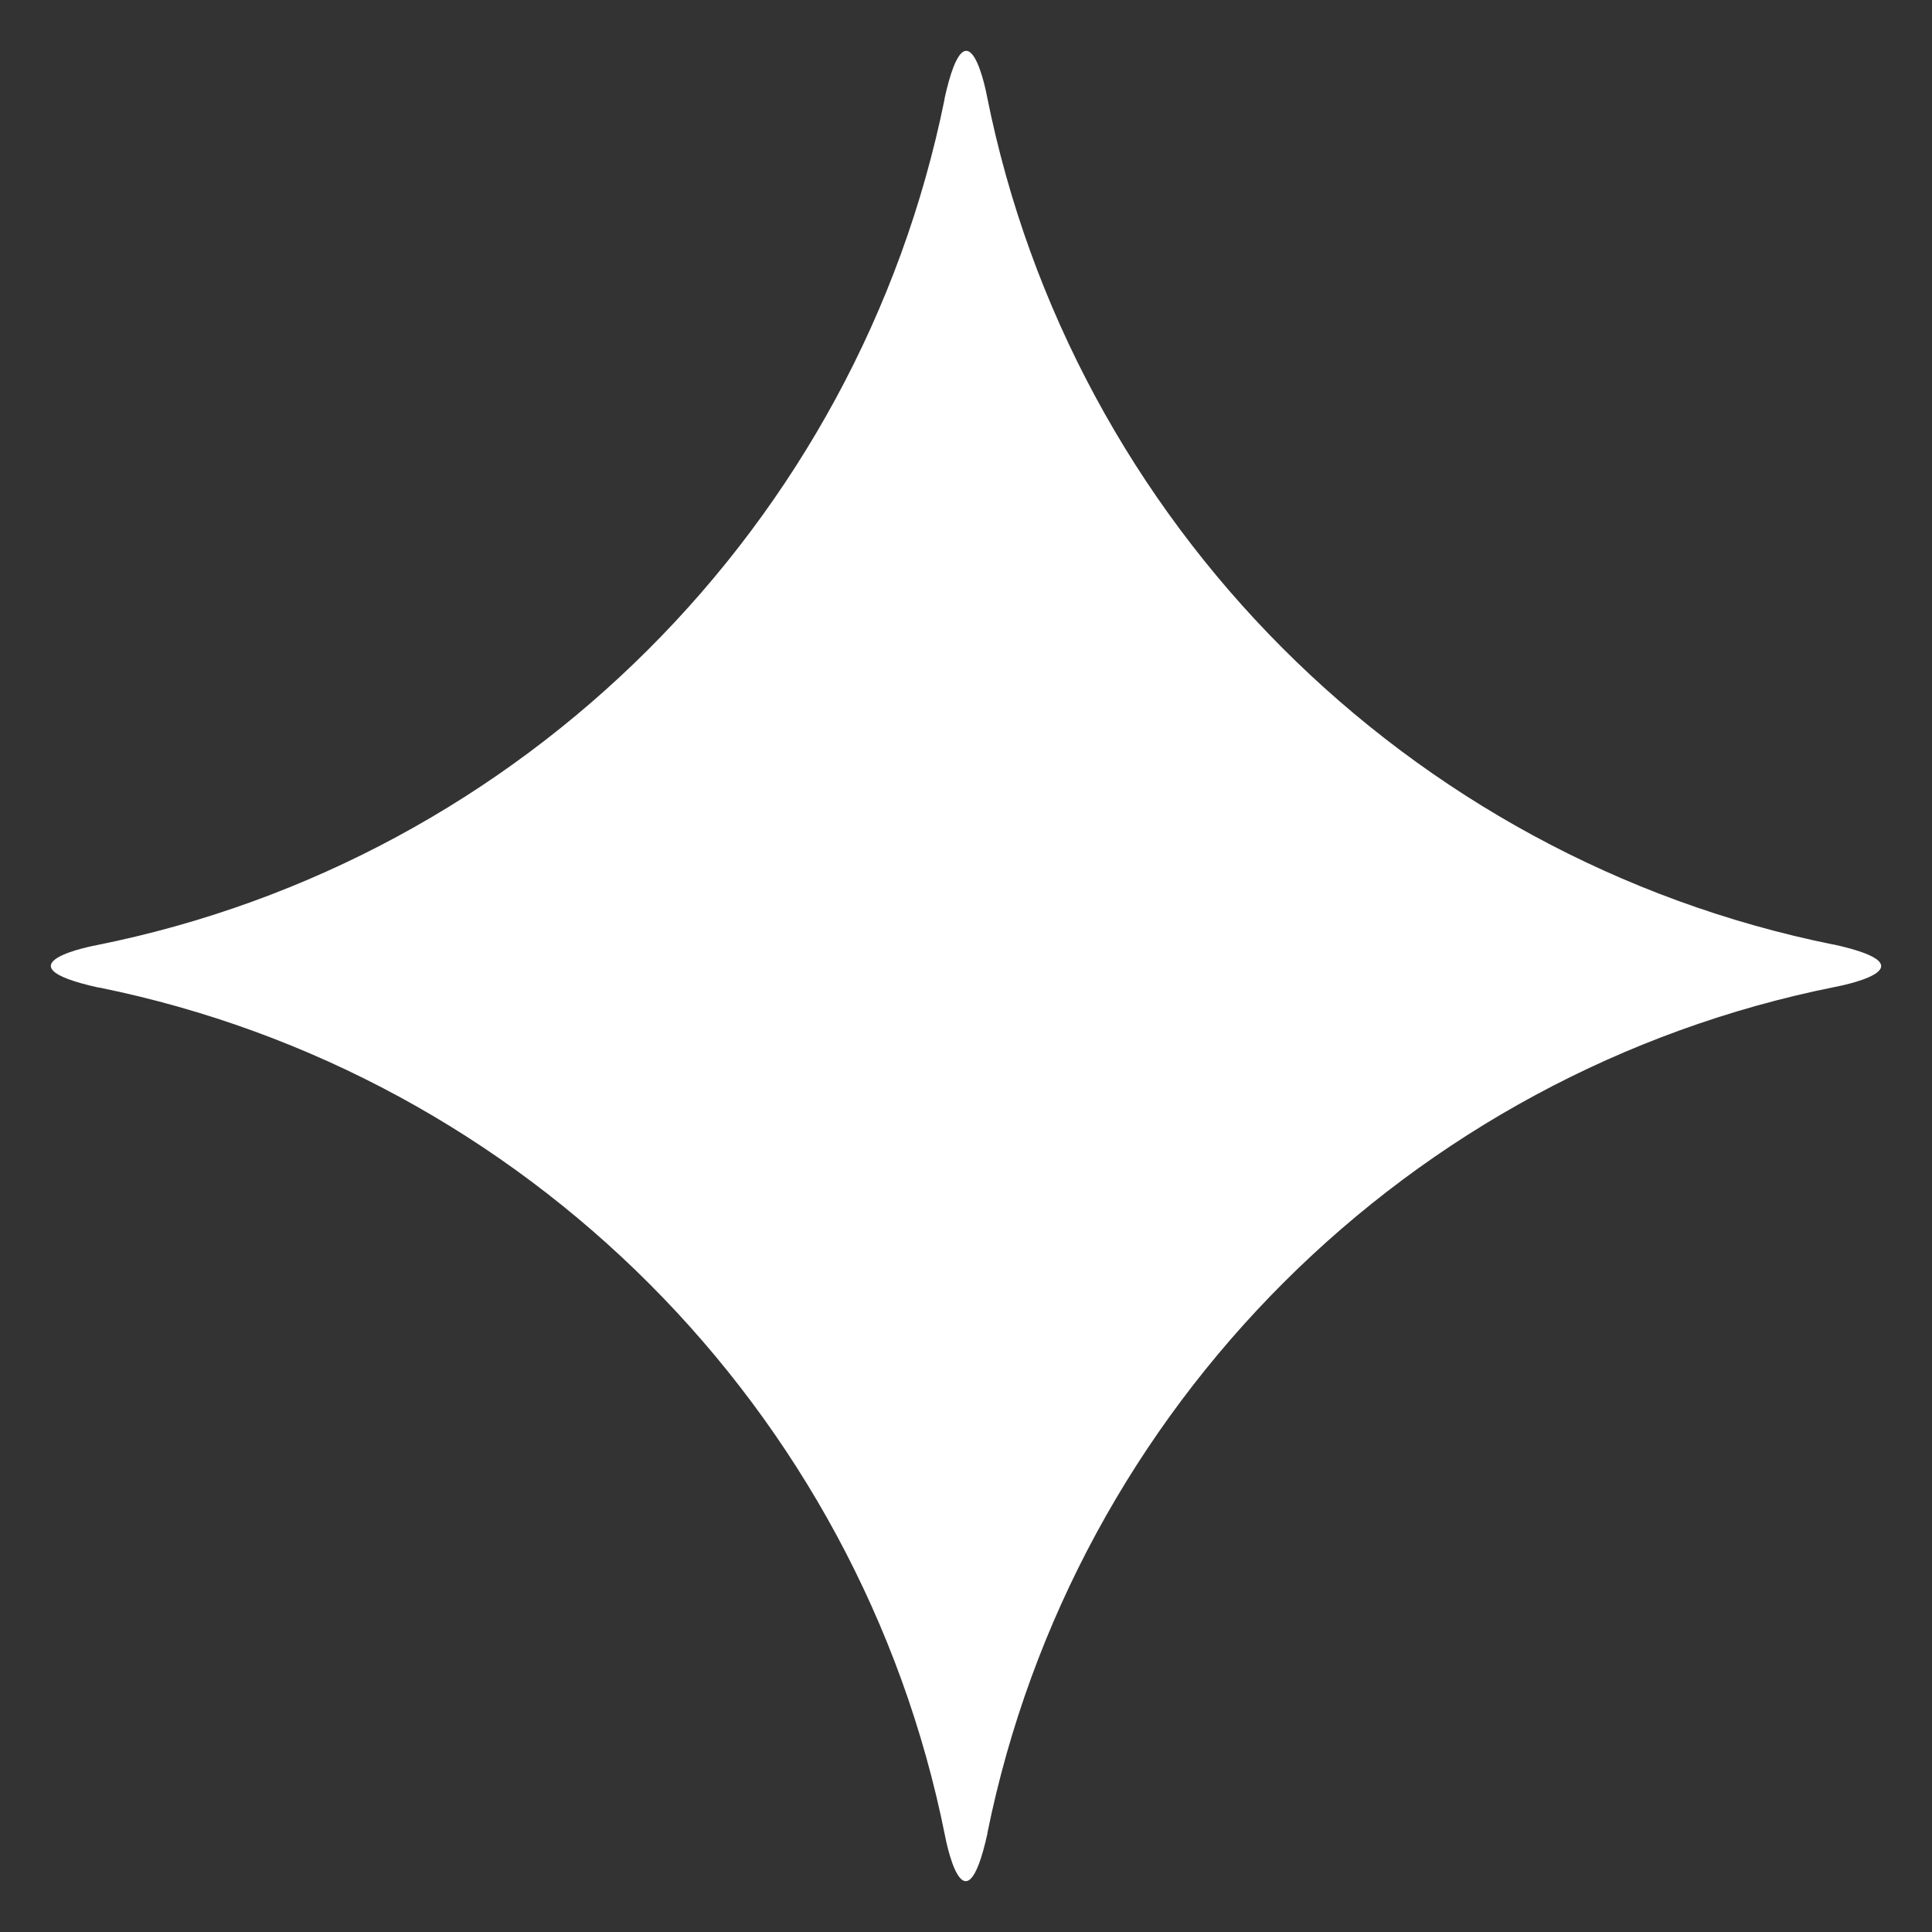 <svg width="19" height="19" viewBox="0 0 19 19" fill="none" xmlns="http://www.w3.org/2000/svg">
<rect x="0" y="0" width="19" height="19" fill="#333333" stroke="none"/>
<path d="M9.711 18.024C9.711 18.024 9.711 18.028 9.711 18.031C9.48 19.075 9.293 18.05 9.293 18.05C8.454 13.861 5.162 10.562 0.976 9.712C0.976 9.712 0.972 9.712 0.969 9.712C-0.075 9.482 0.95 9.295 0.95 9.295C5.14 8.456 8.44 5.161 9.289 0.976C9.289 0.976 9.289 0.972 9.289 0.969C9.52 -0.075 9.707 0.95 9.707 0.95C10.546 5.139 13.838 8.438 18.024 9.288C18.024 9.288 18.028 9.288 18.031 9.288C19.075 9.518 18.05 9.705 18.05 9.705C13.86 10.543 10.56 13.839 9.711 18.024Z" fill="white"/>
</svg>
